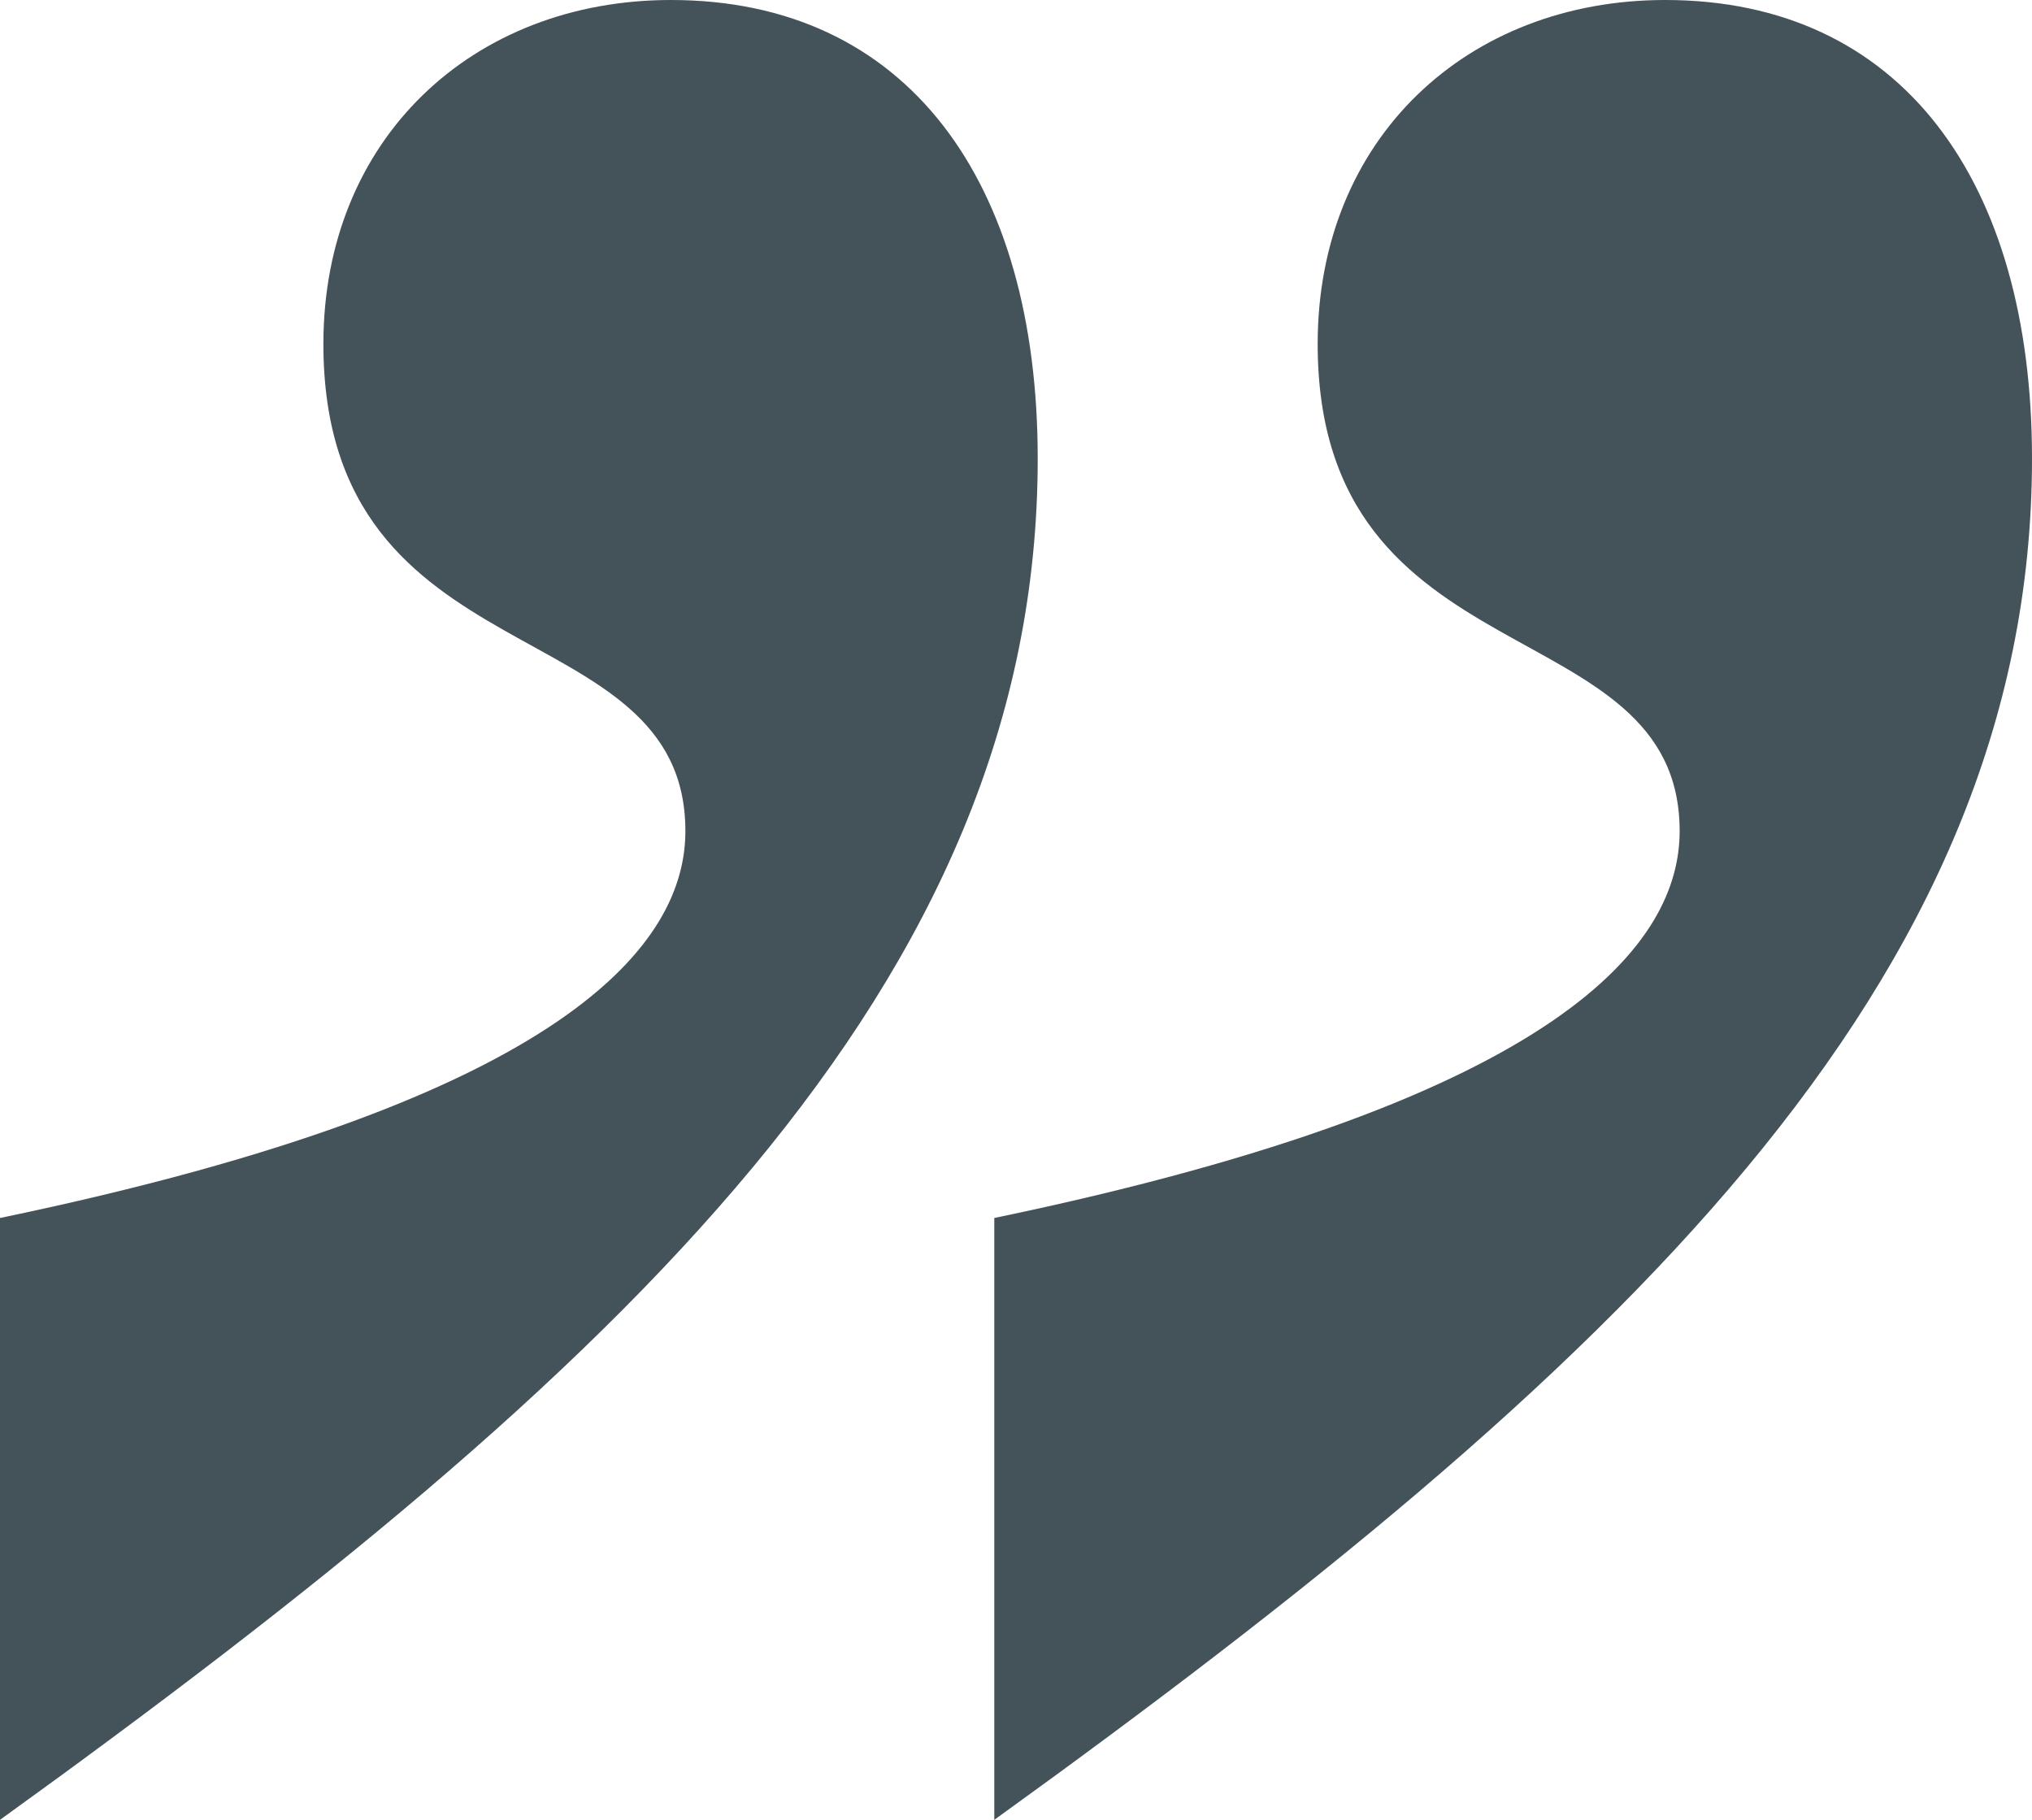 <svg width="67" height="60" viewBox="0 0 67 60" fill="none" xmlns="http://www.w3.org/2000/svg">
<path d="M32.784 40.157C51.722 36.221 55.382 31.024 55.382 27.402C55.382 20 43.447 22.52 43.447 11.339C43.447 4.567 48.38 0 54.905 0C62.703 0 67 5.984 67 15.118C67 32.441 53.313 45.197 32.784 60V40.157ZM0 40.157C18.938 36.221 22.599 31.024 22.599 27.402C22.599 20 10.663 22.52 10.663 11.339C10.663 4.567 15.596 0 22.121 0C29.919 0 34.216 5.984 34.216 15.118C34.216 32.441 20.53 45.197 0 60V40.157Z" fill="#445259"/>
</svg>
